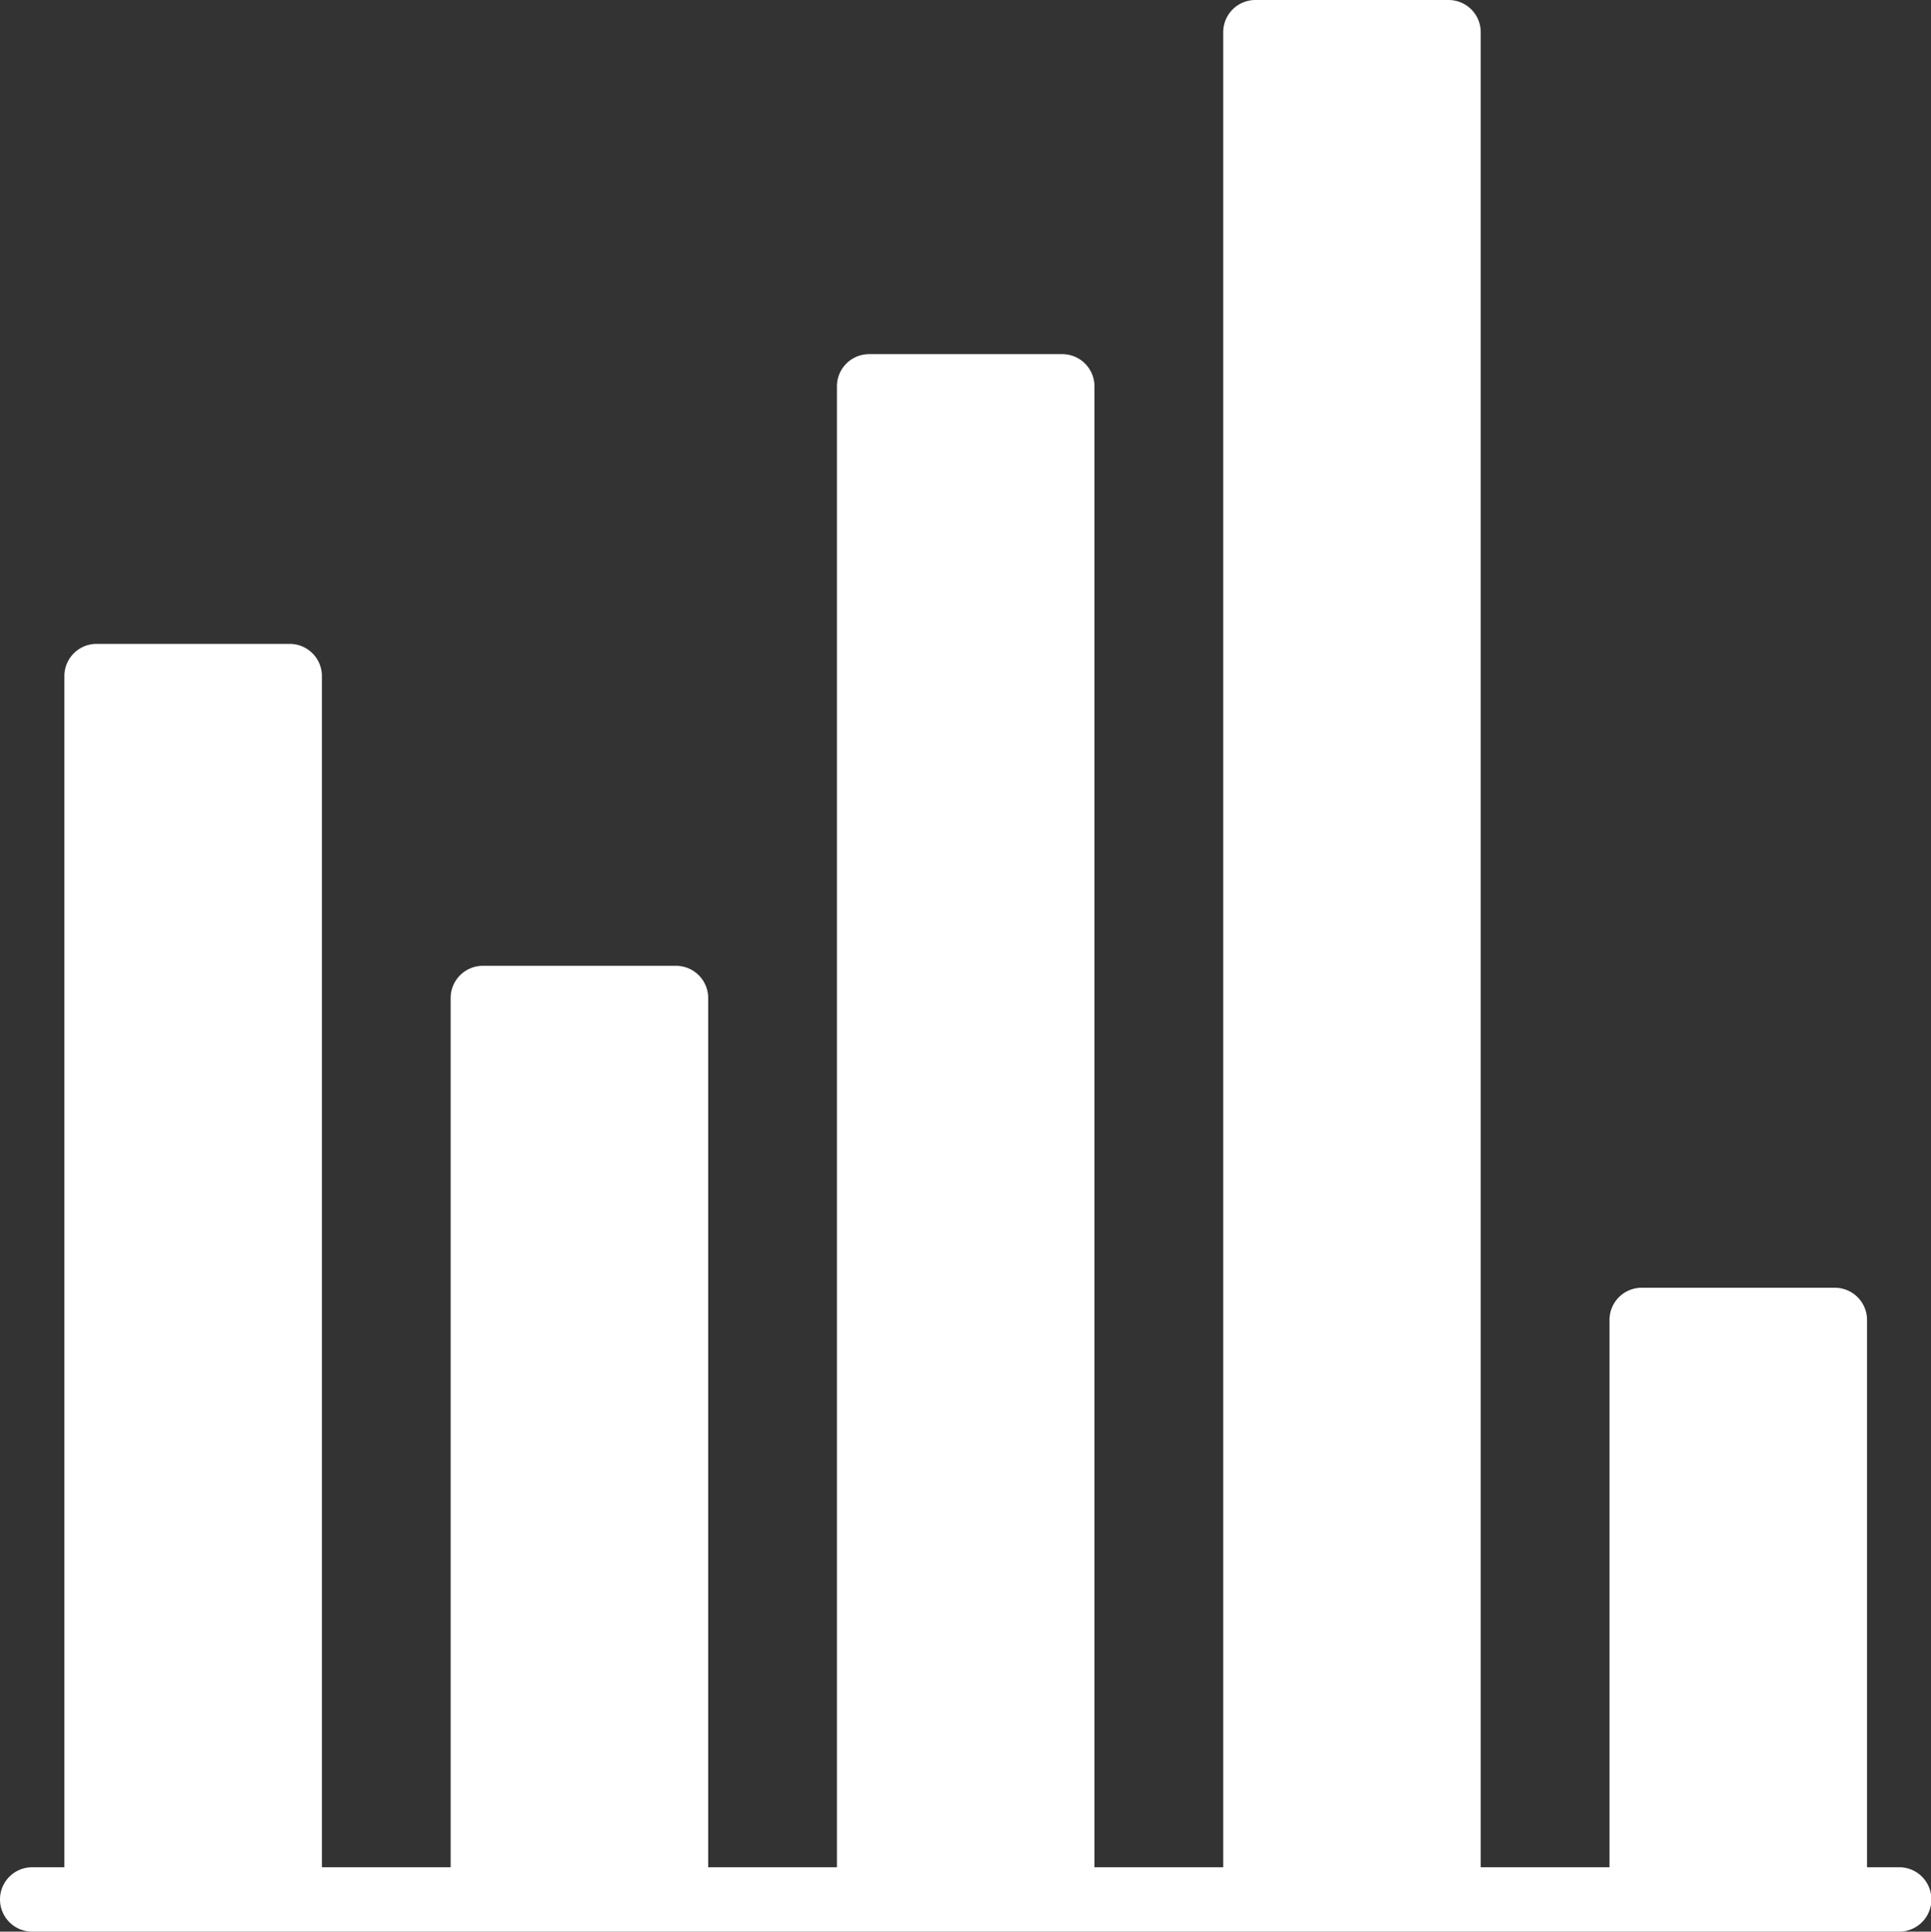 <svg xmlns="http://www.w3.org/2000/svg" xmlns:xlink="http://www.w3.org/1999/xlink" fill="#ffffff" height="480" preserveAspectRatio="xMidYMid meet" version="1" viewBox="16.0 16.0 479.9 480.0" width="479.9" zoomAndPan="magnify"><rect x="16.0" y="16.0" width="479.9" height="480.0" fill="#333333" stroke="none"/><g><g data-name="Glyph" id="change1_1"><path d="M488,480h-8V344a8,8,0,0,0-8-8H424a8,8,0,0,0-8,8V480H384V24a8,8,0,0,0-8-8H328a8,8,0,0,0-8,8V480H288V112a8,8,0,0,0-8-8H232a8,8,0,0,0-8,8V480H192V264a8,8,0,0,0-8-8H136a8,8,0,0,0-8,8V480H96V184a8,8,0,0,0-8-8H40a8,8,0,0,0-8,8V480H24a8,8,0,0,0,0,16H488a8,8,0,0,0,0-16Z" fill="inherit"/></g></g></svg>